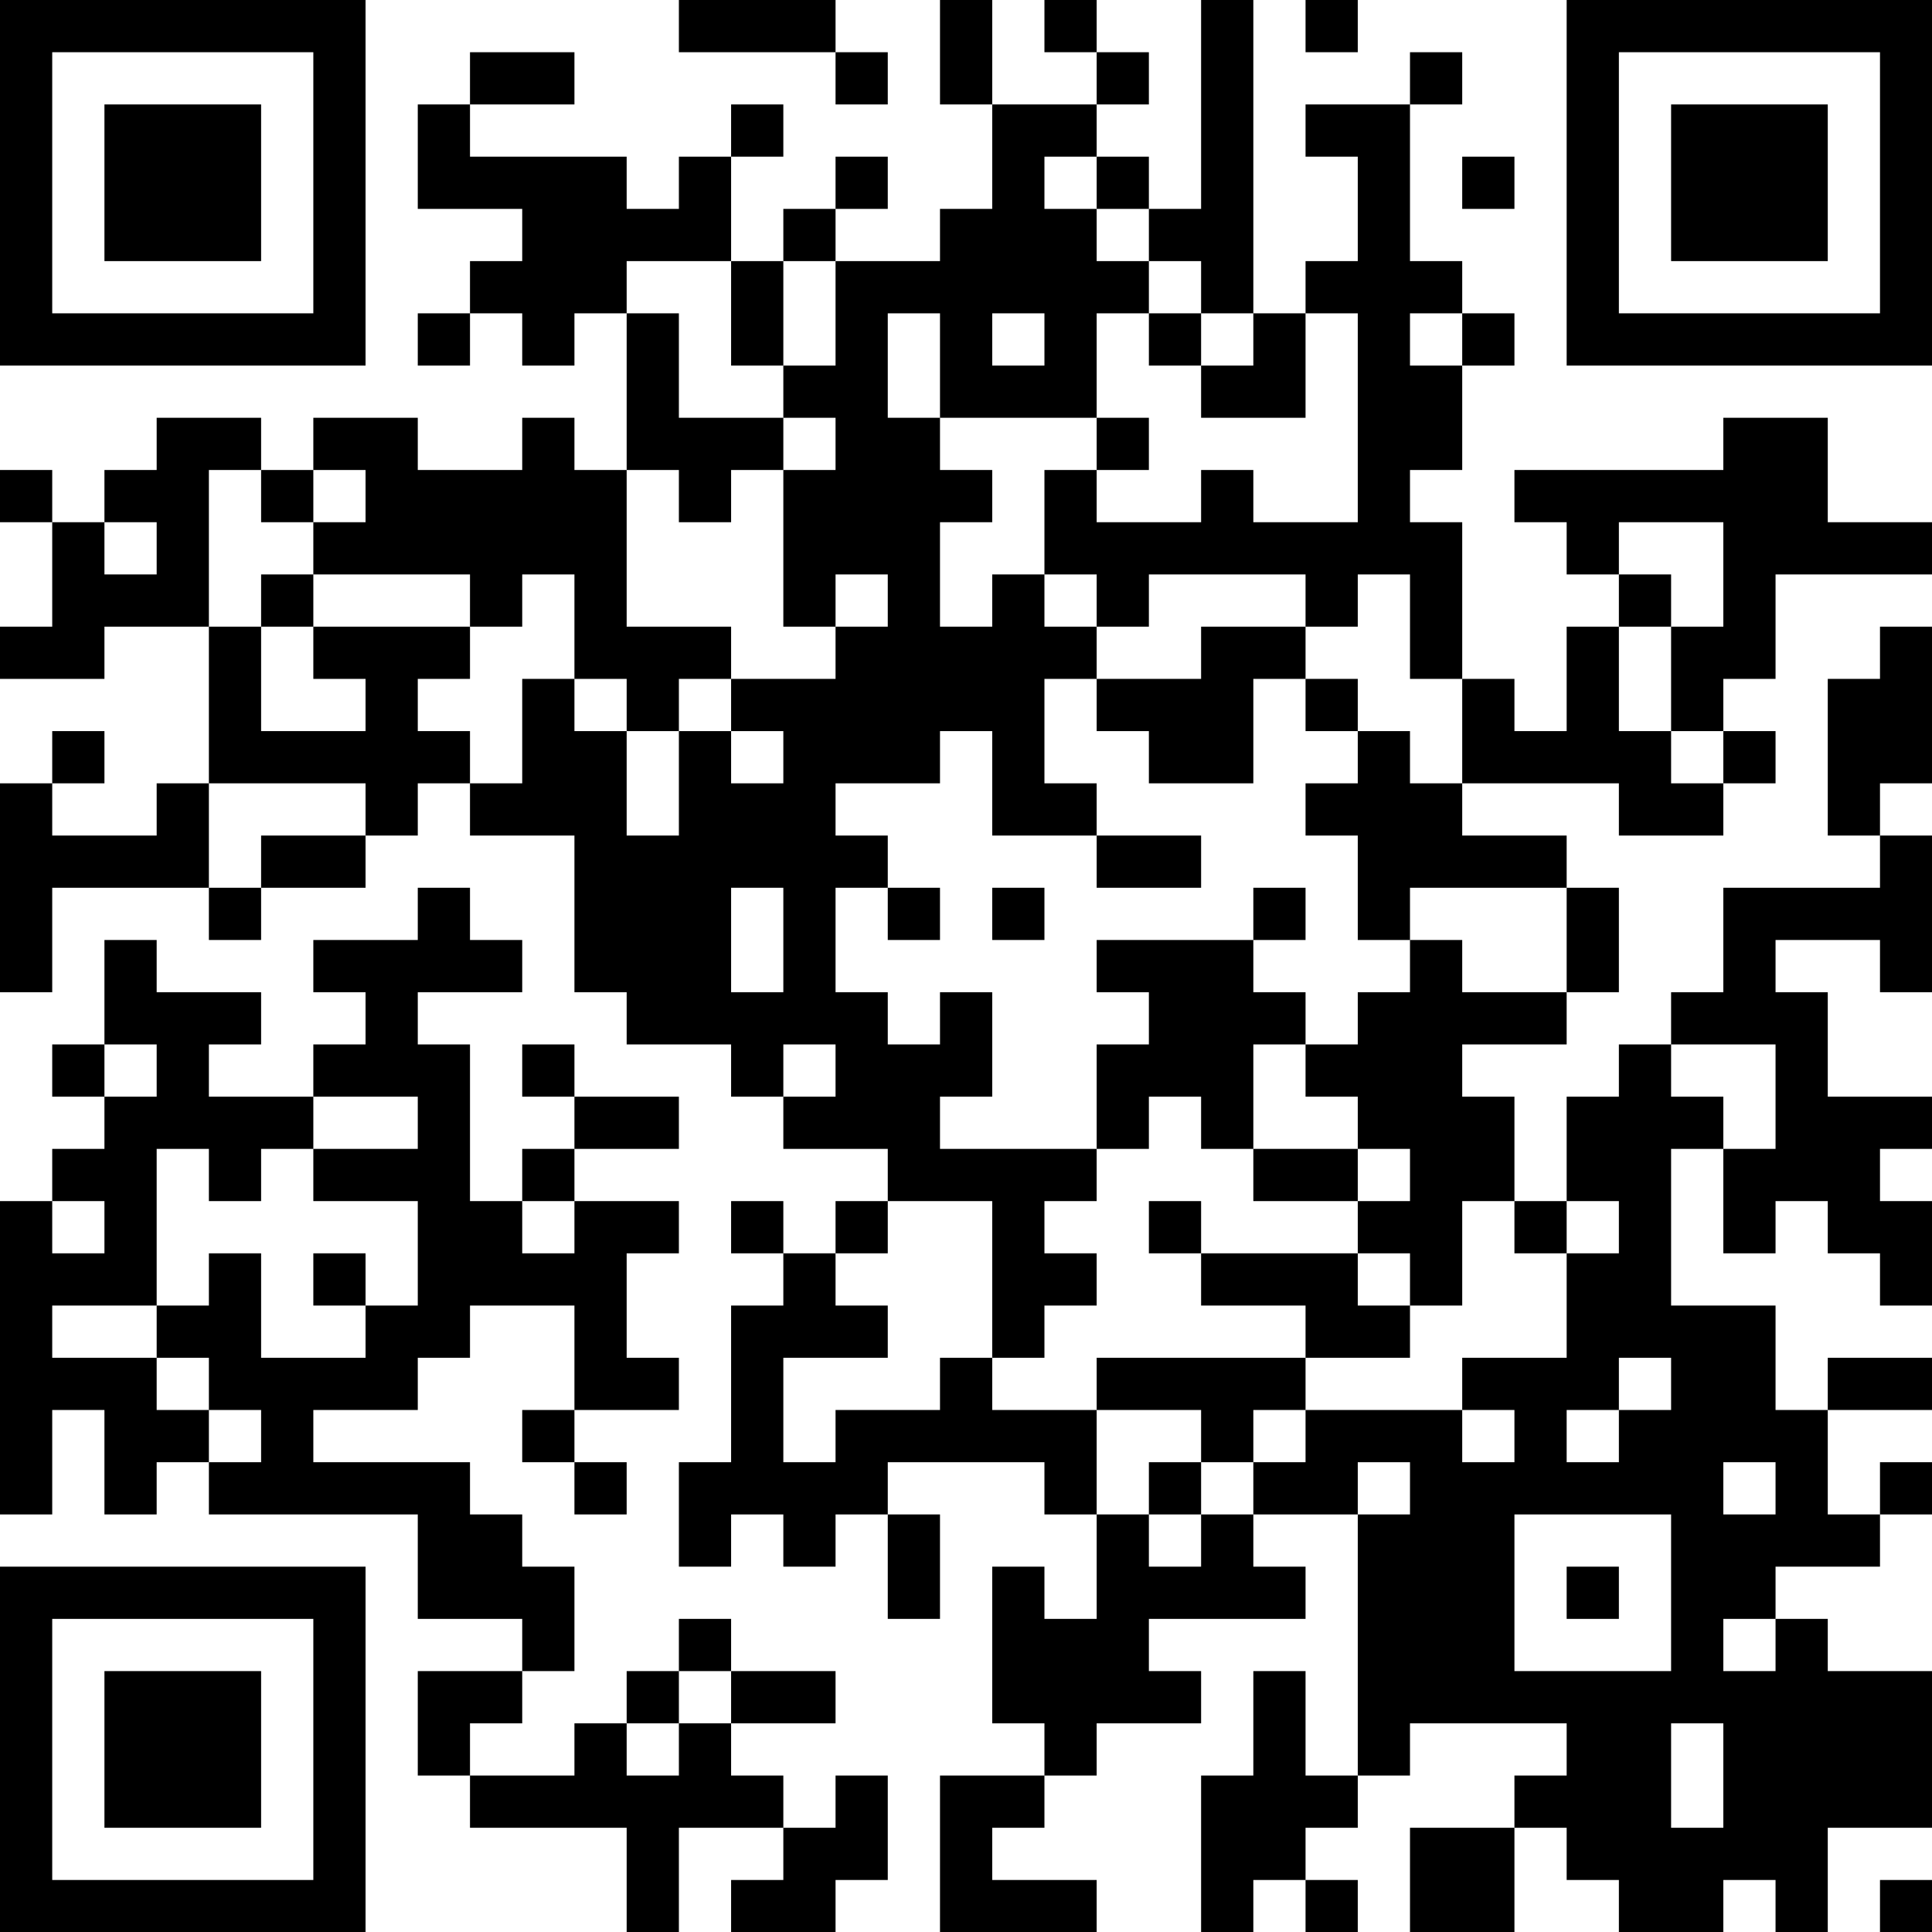 <?xml version="1.0" encoding="UTF-8"?>
<svg xmlns="http://www.w3.org/2000/svg" version="1.1" width="100" height="100" viewBox="0 0 100 100"><rect x="0" y="0" width="100" height="100" fill="#ffffff"/><g transform="scale(2.703)"><g transform="translate(0,0)"><path fill-rule="evenodd" d="M13 0L13 1L16 1L16 2L17 2L17 1L16 1L16 0ZM18 0L18 2L19 2L19 4L18 4L18 5L16 5L16 4L17 4L17 3L16 3L16 4L15 4L15 5L14 5L14 3L15 3L15 2L14 2L14 3L13 3L13 4L12 4L12 3L9 3L9 2L11 2L11 1L9 1L9 2L8 2L8 4L10 4L10 5L9 5L9 6L8 6L8 7L9 7L9 6L10 6L10 7L11 7L11 6L12 6L12 9L11 9L11 8L10 8L10 9L8 9L8 8L6 8L6 9L5 9L5 8L3 8L3 9L2 9L2 10L1 10L1 9L0 9L0 10L1 10L1 12L0 12L0 13L2 13L2 12L4 12L4 15L3 15L3 16L1 16L1 15L2 15L2 14L1 14L1 15L0 15L0 19L1 19L1 17L4 17L4 18L5 18L5 17L7 17L7 16L8 16L8 15L9 15L9 16L11 16L11 19L12 19L12 20L14 20L14 21L15 21L15 22L17 22L17 23L16 23L16 24L15 24L15 23L14 23L14 24L15 24L15 25L14 25L14 28L13 28L13 30L14 30L14 29L15 29L15 30L16 30L16 29L17 29L17 31L18 31L18 29L17 29L17 28L20 28L20 29L21 29L21 31L20 31L20 30L19 30L19 33L20 33L20 34L18 34L18 37L21 37L21 36L19 36L19 35L20 35L20 34L21 34L21 33L23 33L23 32L22 32L22 31L25 31L25 30L24 30L24 29L26 29L26 34L25 34L25 32L24 32L24 34L23 34L23 37L24 37L24 36L25 36L25 37L26 37L26 36L25 36L25 35L26 35L26 34L27 34L27 33L30 33L30 34L29 34L29 35L27 35L27 37L29 37L29 35L30 35L30 36L31 36L31 37L33 37L33 36L34 36L34 37L35 37L35 35L37 35L37 32L35 32L35 31L34 31L34 30L36 30L36 29L37 29L37 28L36 28L36 29L35 29L35 27L37 27L37 26L35 26L35 27L34 27L34 25L32 25L32 22L33 22L33 24L34 24L34 23L35 23L35 24L36 24L36 25L37 25L37 23L36 23L36 22L37 22L37 21L35 21L35 19L34 19L34 18L36 18L36 19L37 19L37 16L36 16L36 15L37 15L37 12L36 12L36 13L35 13L35 16L36 16L36 17L33 17L33 19L32 19L32 20L31 20L31 21L30 21L30 23L29 23L29 21L28 21L28 20L30 20L30 19L31 19L31 17L30 17L30 16L28 16L28 15L31 15L31 16L33 16L33 15L34 15L34 14L33 14L33 13L34 13L34 11L37 11L37 10L35 10L35 8L33 8L33 9L29 9L29 10L30 10L30 11L31 11L31 12L30 12L30 14L29 14L29 13L28 13L28 10L27 10L27 9L28 9L28 7L29 7L29 6L28 6L28 5L27 5L27 2L28 2L28 1L27 1L27 2L25 2L25 3L26 3L26 5L25 5L25 6L24 6L24 0L23 0L23 4L22 4L22 3L21 3L21 2L22 2L22 1L21 1L21 0L20 0L20 1L21 1L21 2L19 2L19 0ZM25 0L25 1L26 1L26 0ZM20 3L20 4L21 4L21 5L22 5L22 6L21 6L21 8L18 8L18 6L17 6L17 8L18 8L18 9L19 9L19 10L18 10L18 12L19 12L19 11L20 11L20 12L21 12L21 13L20 13L20 15L21 15L21 16L19 16L19 14L18 14L18 15L16 15L16 16L17 16L17 17L16 17L16 19L17 19L17 20L18 20L18 19L19 19L19 21L18 21L18 22L21 22L21 23L20 23L20 24L21 24L21 25L20 25L20 26L19 26L19 23L17 23L17 24L16 24L16 25L17 25L17 26L15 26L15 28L16 28L16 27L18 27L18 26L19 26L19 27L21 27L21 29L22 29L22 30L23 30L23 29L24 29L24 28L25 28L25 27L28 27L28 28L29 28L29 27L28 27L28 26L30 26L30 24L31 24L31 23L30 23L30 24L29 24L29 23L28 23L28 25L27 25L27 24L26 24L26 23L27 23L27 22L26 22L26 21L25 21L25 20L26 20L26 19L27 19L27 18L28 18L28 19L30 19L30 17L27 17L27 18L26 18L26 16L25 16L25 15L26 15L26 14L27 14L27 15L28 15L28 13L27 13L27 11L26 11L26 12L25 12L25 11L22 11L22 12L21 12L21 11L20 11L20 9L21 9L21 10L23 10L23 9L24 9L24 10L26 10L26 6L25 6L25 8L23 8L23 7L24 7L24 6L23 6L23 5L22 5L22 4L21 4L21 3ZM28 3L28 4L29 4L29 3ZM12 5L12 6L13 6L13 8L15 8L15 9L14 9L14 10L13 10L13 9L12 9L12 12L14 12L14 13L13 13L13 14L12 14L12 13L11 13L11 11L10 11L10 12L9 12L9 11L6 11L6 10L7 10L7 9L6 9L6 10L5 10L5 9L4 9L4 12L5 12L5 14L7 14L7 13L6 13L6 12L9 12L9 13L8 13L8 14L9 14L9 15L10 15L10 13L11 13L11 14L12 14L12 16L13 16L13 14L14 14L14 15L15 15L15 14L14 14L14 13L16 13L16 12L17 12L17 11L16 11L16 12L15 12L15 9L16 9L16 8L15 8L15 7L16 7L16 5L15 5L15 7L14 7L14 5ZM19 6L19 7L20 7L20 6ZM22 6L22 7L23 7L23 6ZM27 6L27 7L28 7L28 6ZM21 8L21 9L22 9L22 8ZM2 10L2 11L3 11L3 10ZM31 10L31 11L32 11L32 12L31 12L31 14L32 14L32 15L33 15L33 14L32 14L32 12L33 12L33 10ZM5 11L5 12L6 12L6 11ZM23 12L23 13L21 13L21 14L22 14L22 15L24 15L24 13L25 13L25 14L26 14L26 13L25 13L25 12ZM4 15L4 17L5 17L5 16L7 16L7 15ZM21 16L21 17L23 17L23 16ZM8 17L8 18L6 18L6 19L7 19L7 20L6 20L6 21L4 21L4 20L5 20L5 19L3 19L3 18L2 18L2 20L1 20L1 21L2 21L2 22L1 22L1 23L0 23L0 29L1 29L1 27L2 27L2 29L3 29L3 28L4 28L4 29L8 29L8 31L10 31L10 32L8 32L8 34L9 34L9 35L12 35L12 37L13 37L13 35L15 35L15 36L14 36L14 37L16 37L16 36L17 36L17 34L16 34L16 35L15 35L15 34L14 34L14 33L16 33L16 32L14 32L14 31L13 31L13 32L12 32L12 33L11 33L11 34L9 34L9 33L10 33L10 32L11 32L11 30L10 30L10 29L9 29L9 28L6 28L6 27L8 27L8 26L9 26L9 25L11 25L11 27L10 27L10 28L11 28L11 29L12 29L12 28L11 28L11 27L13 27L13 26L12 26L12 24L13 24L13 23L11 23L11 22L13 22L13 21L11 21L11 20L10 20L10 21L11 21L11 22L10 22L10 23L9 23L9 20L8 20L8 19L10 19L10 18L9 18L9 17ZM14 17L14 19L15 19L15 17ZM17 17L17 18L18 18L18 17ZM19 17L19 18L20 18L20 17ZM24 17L24 18L21 18L21 19L22 19L22 20L21 20L21 22L22 22L22 21L23 21L23 22L24 22L24 23L26 23L26 22L24 22L24 20L25 20L25 19L24 19L24 18L25 18L25 17ZM2 20L2 21L3 21L3 20ZM15 20L15 21L16 21L16 20ZM32 20L32 21L33 21L33 22L34 22L34 20ZM6 21L6 22L5 22L5 23L4 23L4 22L3 22L3 25L1 25L1 26L3 26L3 27L4 27L4 28L5 28L5 27L4 27L4 26L3 26L3 25L4 25L4 24L5 24L5 26L7 26L7 25L8 25L8 23L6 23L6 22L8 22L8 21ZM1 23L1 24L2 24L2 23ZM10 23L10 24L11 24L11 23ZM22 23L22 24L23 24L23 25L25 25L25 26L21 26L21 27L23 27L23 28L22 28L22 29L23 29L23 28L24 28L24 27L25 27L25 26L27 26L27 25L26 25L26 24L23 24L23 23ZM6 24L6 25L7 25L7 24ZM31 26L31 27L30 27L30 28L31 28L31 27L32 27L32 26ZM26 28L26 29L27 29L27 28ZM33 28L33 29L34 29L34 28ZM29 29L29 32L32 32L32 29ZM30 30L30 31L31 31L31 30ZM33 31L33 32L34 32L34 31ZM13 32L13 33L12 33L12 34L13 34L13 33L14 33L14 32ZM32 33L32 35L33 35L33 33ZM36 36L36 37L37 37L37 36ZM0 0L0 7L7 7L7 0ZM1 1L1 6L6 6L6 1ZM2 2L2 5L5 5L5 2ZM30 0L30 7L37 7L37 0ZM31 1L31 6L36 6L36 1ZM32 2L32 5L35 5L35 2ZM0 30L0 37L7 37L7 30ZM1 31L1 36L6 36L6 31ZM2 32L2 35L5 35L5 32Z" fill="#000000"/></g></g></svg>

